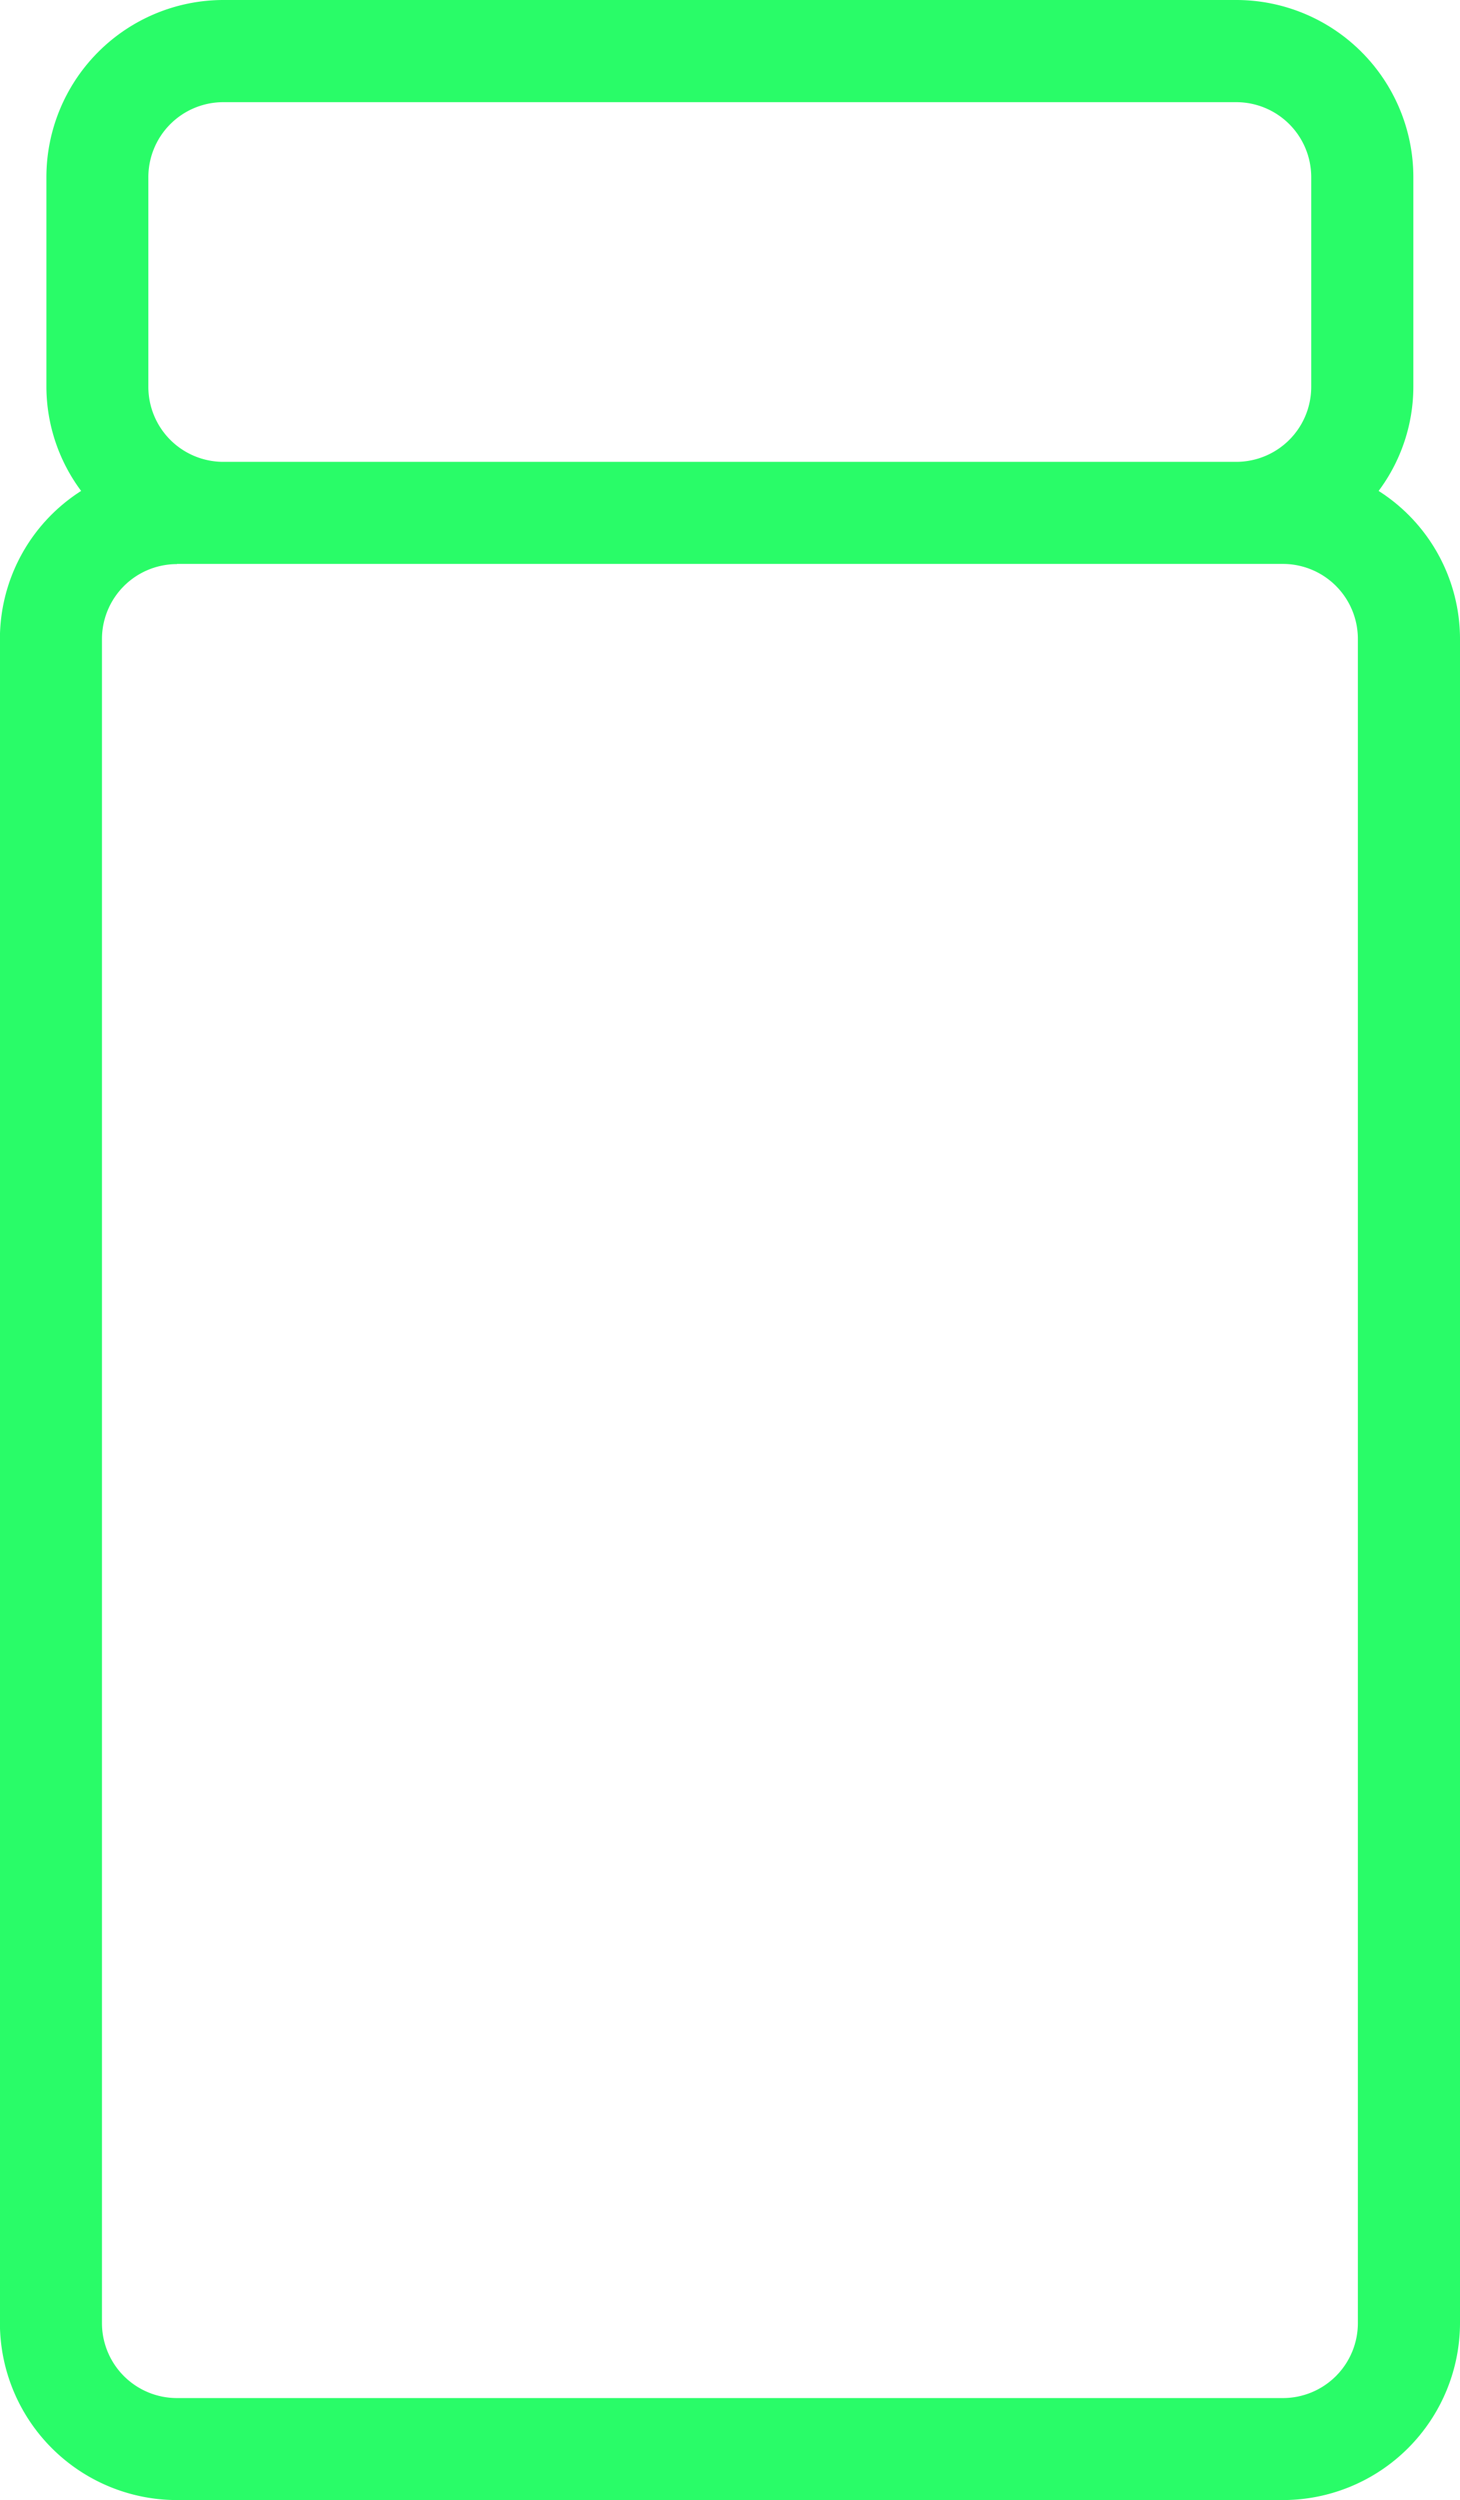 <svg xmlns="http://www.w3.org/2000/svg" width="17.527" height="30" viewBox="0 0 17.527 30">
  <path id="Path_2" data-name="Path 2" d="M181.609,5.891a2.093,2.093,0,0,0,.417-1.248V2.126A2.127,2.127,0,0,0,179.9,0H167.74a2.127,2.127,0,0,0-2.124,2.126V4.642a2.1,2.1,0,0,0,.417,1.249,2.106,2.106,0,0,0-.975,1.778V27.876A2.127,2.127,0,0,0,167.183,30H180.46a2.128,2.128,0,0,0,2.126-2.124V7.669a2.107,2.107,0,0,0-.977-1.778M180.8,4.642a.9.9,0,0,1-.9.9H167.74a.9.9,0,0,1-.9-.9V2.126a.9.9,0,0,1,.9-.9H179.9a.9.9,0,0,1,.9.9ZM167.183,6.767H180.46a.9.9,0,0,1,.9.9V27.876a.9.9,0,0,1-.9.9H167.183a.9.9,0,0,1-.9-.9V7.669a.9.9,0,0,1,.9-.9" transform="translate(-165.059)" fill="#29FC68"/>
</svg>
